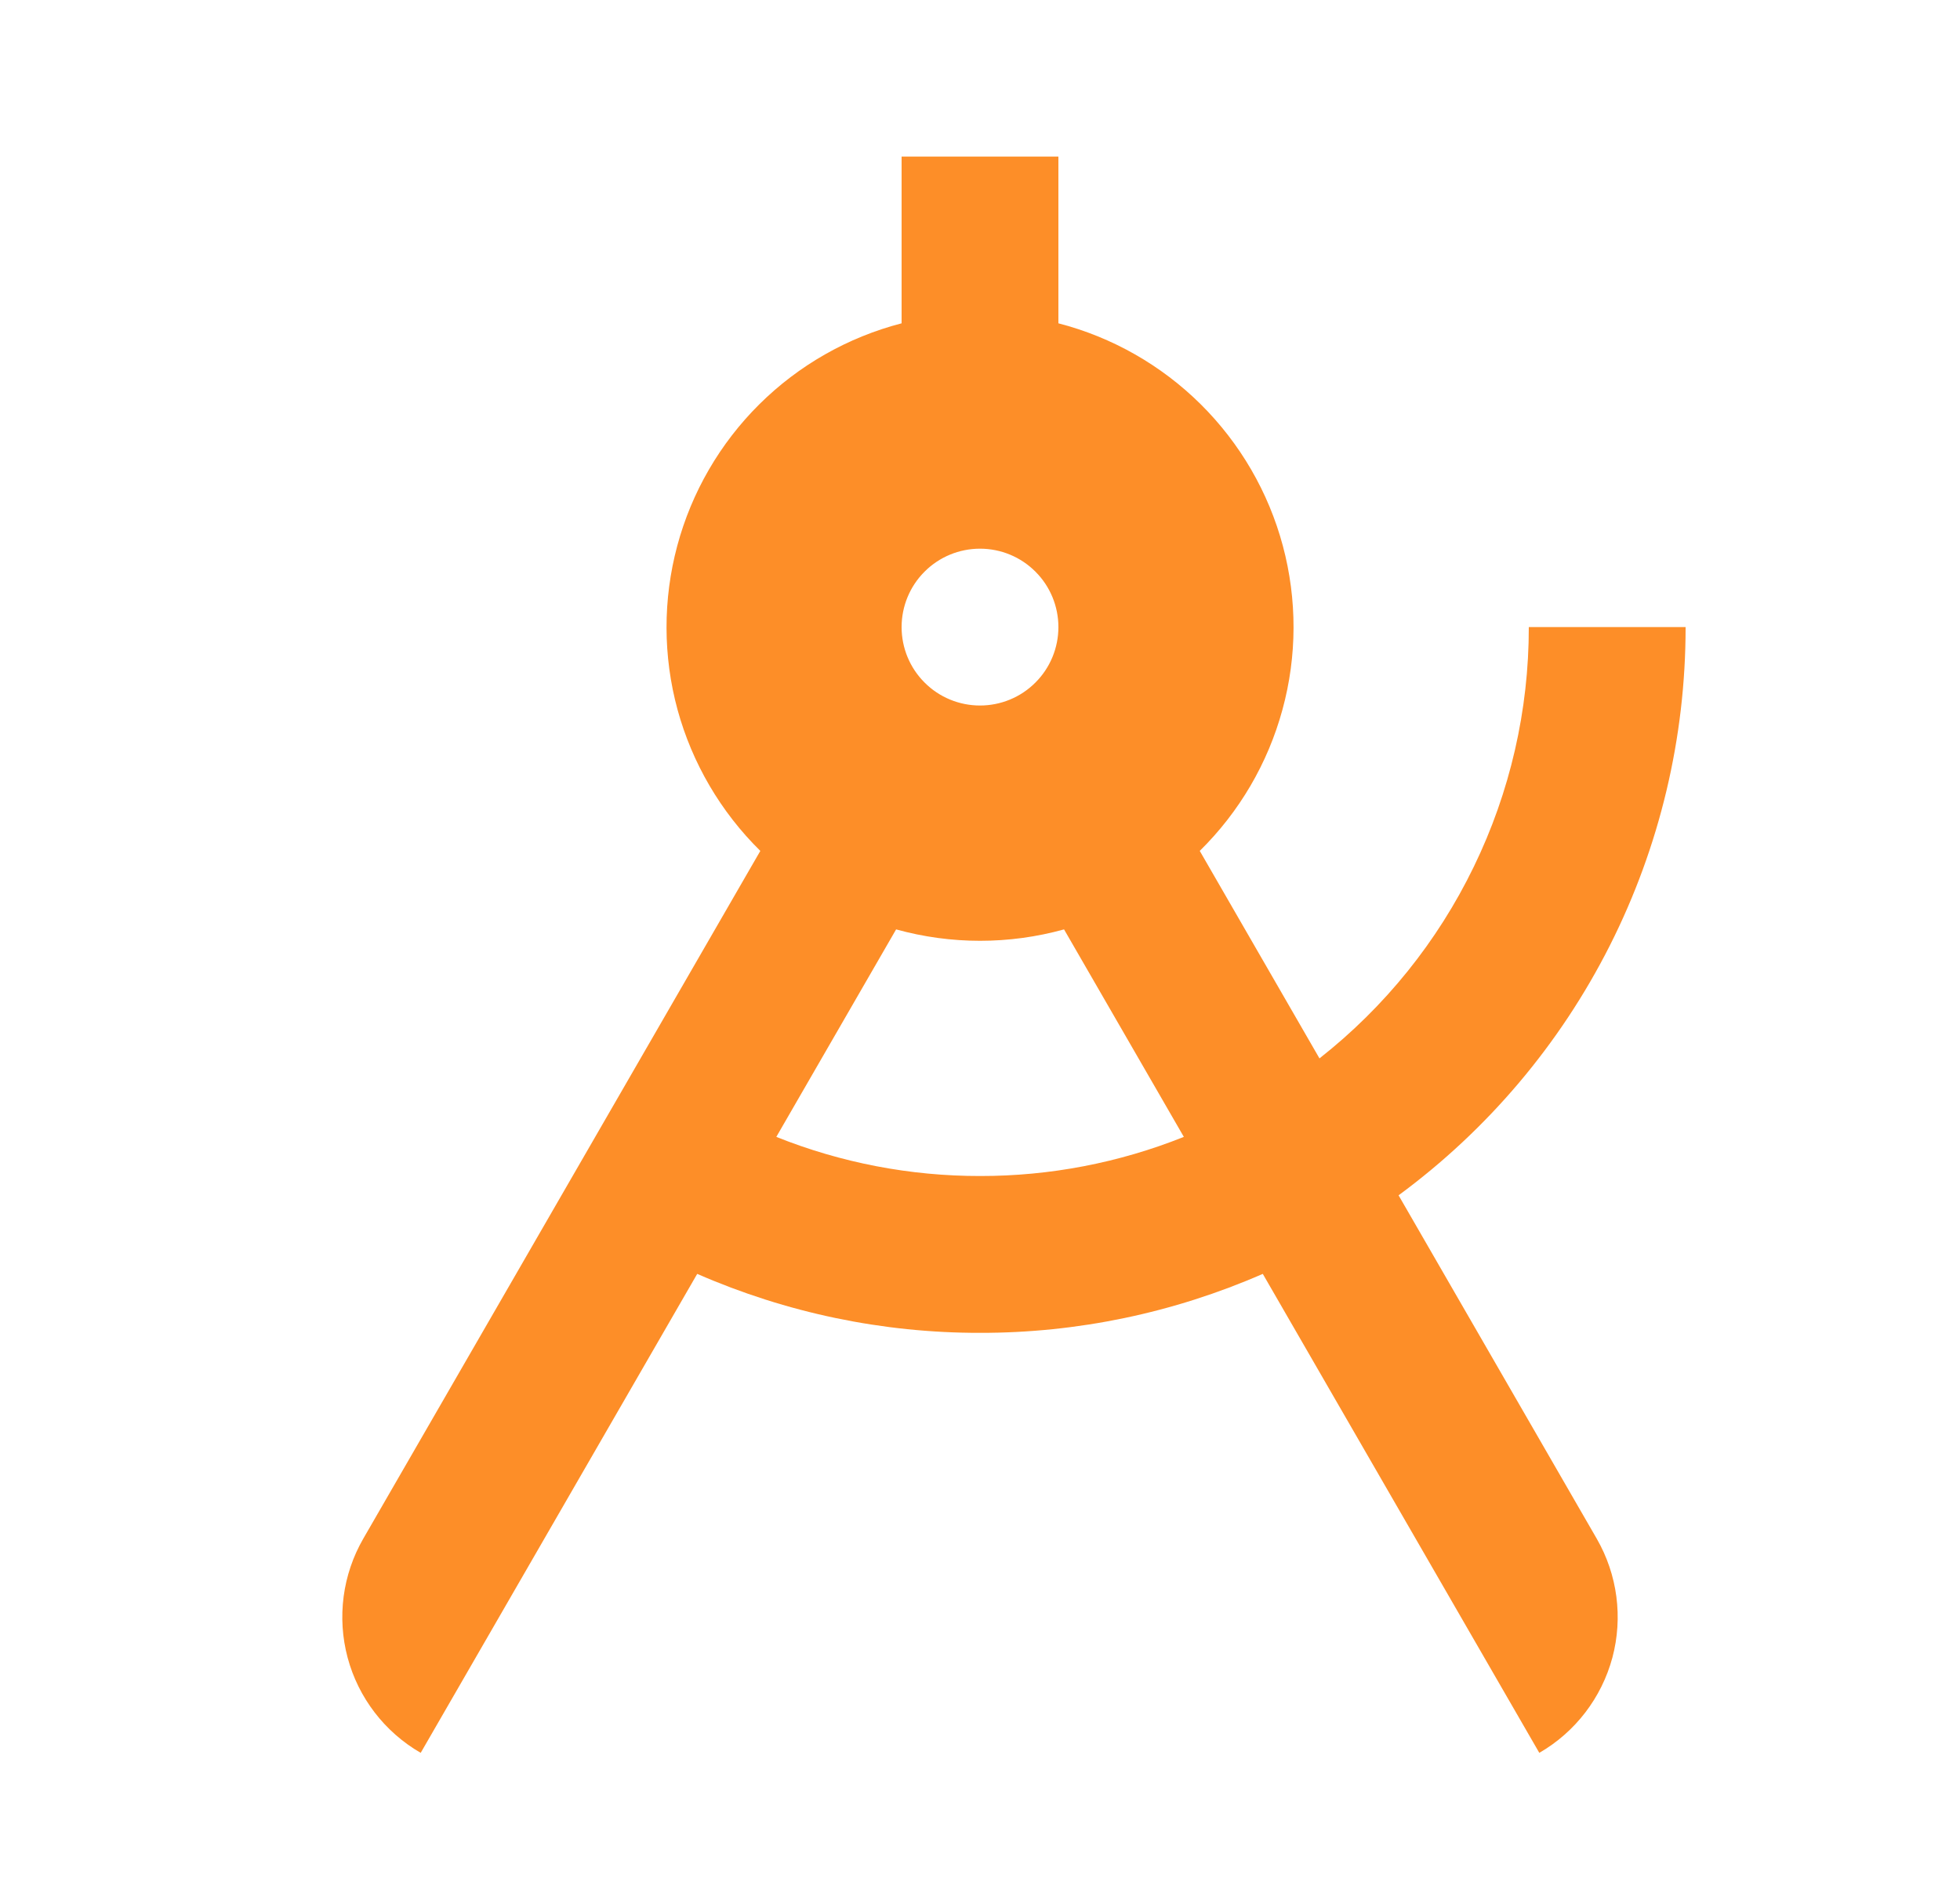 <?xml version="1.0" encoding="UTF-8"?> <svg xmlns="http://www.w3.org/2000/svg" width="25" height="24" viewBox="0 0 25 24" fill="none"> <path d="M16.83 13.497C17.663 12.842 18.336 12.007 18.798 11.054C19.261 10.102 19.501 9.056 19.5 7.997H21.5C21.501 9.407 21.17 10.798 20.534 12.057C19.898 13.316 18.975 14.407 17.839 15.243L20.366 19.621C20.631 20.08 20.703 20.626 20.566 21.139C20.428 21.651 20.093 22.088 19.634 22.353L16.107 16.245C14.97 16.742 13.741 16.999 12.5 16.997C11.259 16.999 10.03 16.742 8.893 16.245L5.366 22.353C4.907 22.088 4.571 21.651 4.434 21.139C4.297 20.626 4.369 20.08 4.634 19.621L9.698 10.851C9.193 10.354 8.829 9.733 8.642 9.05C8.456 8.366 8.455 7.646 8.638 6.962C8.821 6.278 9.183 5.654 9.685 5.156C10.188 4.657 10.814 4.301 11.5 4.123V1.997H13.5V4.123C14.186 4.3 14.812 4.657 15.315 5.155C15.818 5.654 16.18 6.277 16.363 6.961C16.546 7.645 16.545 8.366 16.358 9.049C16.172 9.733 15.808 10.354 15.303 10.851L16.83 13.497ZM15.1 14.498L13.572 11.852C12.871 12.046 12.131 12.046 11.43 11.852L9.902 14.498C10.729 14.829 11.611 14.998 12.501 14.997C13.391 14.998 14.273 14.829 15.1 14.498ZM12.5 8.997C12.765 8.997 13.02 8.892 13.207 8.704C13.395 8.517 13.5 8.262 13.5 7.997C13.5 7.732 13.395 7.477 13.207 7.29C13.02 7.102 12.765 6.997 12.5 6.997C12.235 6.997 11.98 7.102 11.793 7.29C11.605 7.477 11.5 7.732 11.5 7.997C11.5 8.262 11.605 8.517 11.793 8.704C11.98 8.892 12.235 8.997 12.5 8.997Z" fill="#FD8E28"></path> </svg> 